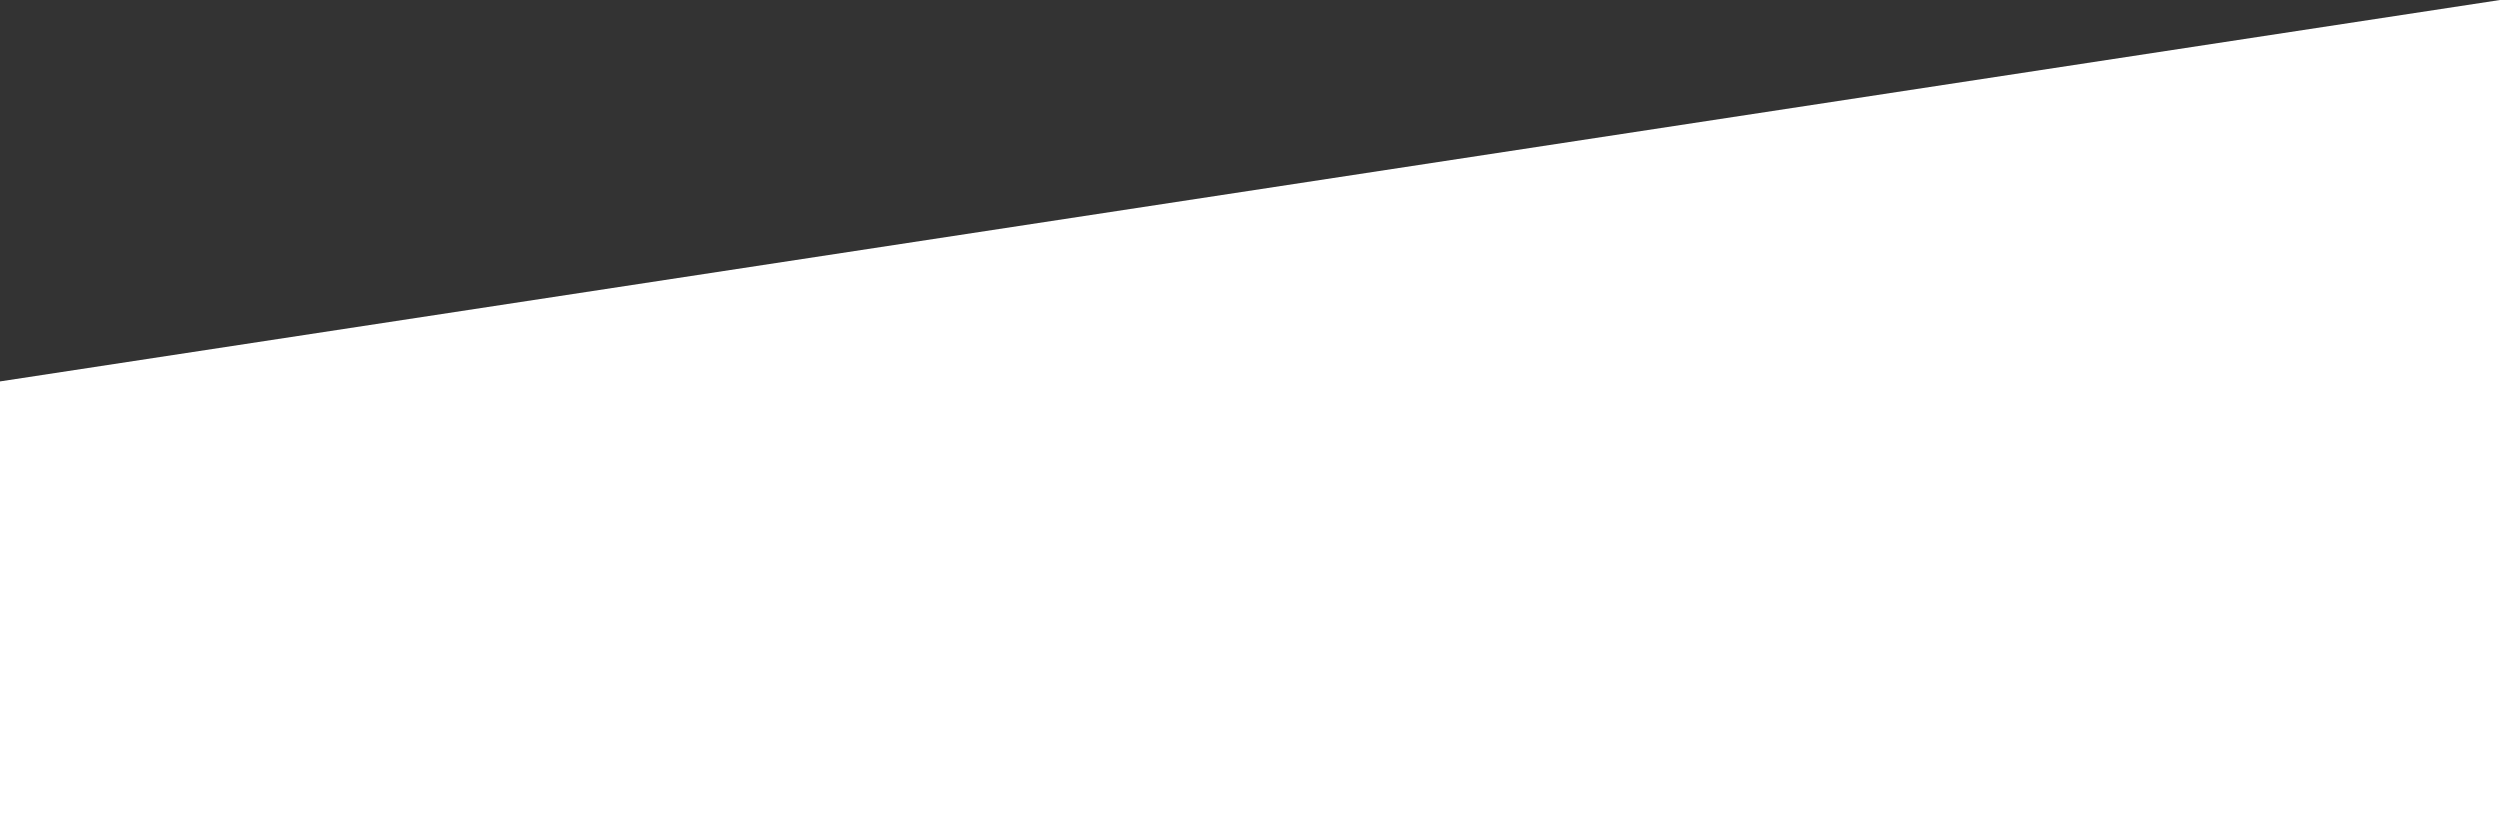 <?xml version="1.0" encoding="UTF-8"?> <svg xmlns="http://www.w3.org/2000/svg" width="1052" height="351" viewBox="0 0 1052 351" fill="none"><rect x="0" y="0" width="1052" height="351" fill="#333333" stroke="none"/><path d="M0 160.5L1052 0V351H0V160.5Z" fill="white"></path></svg> 